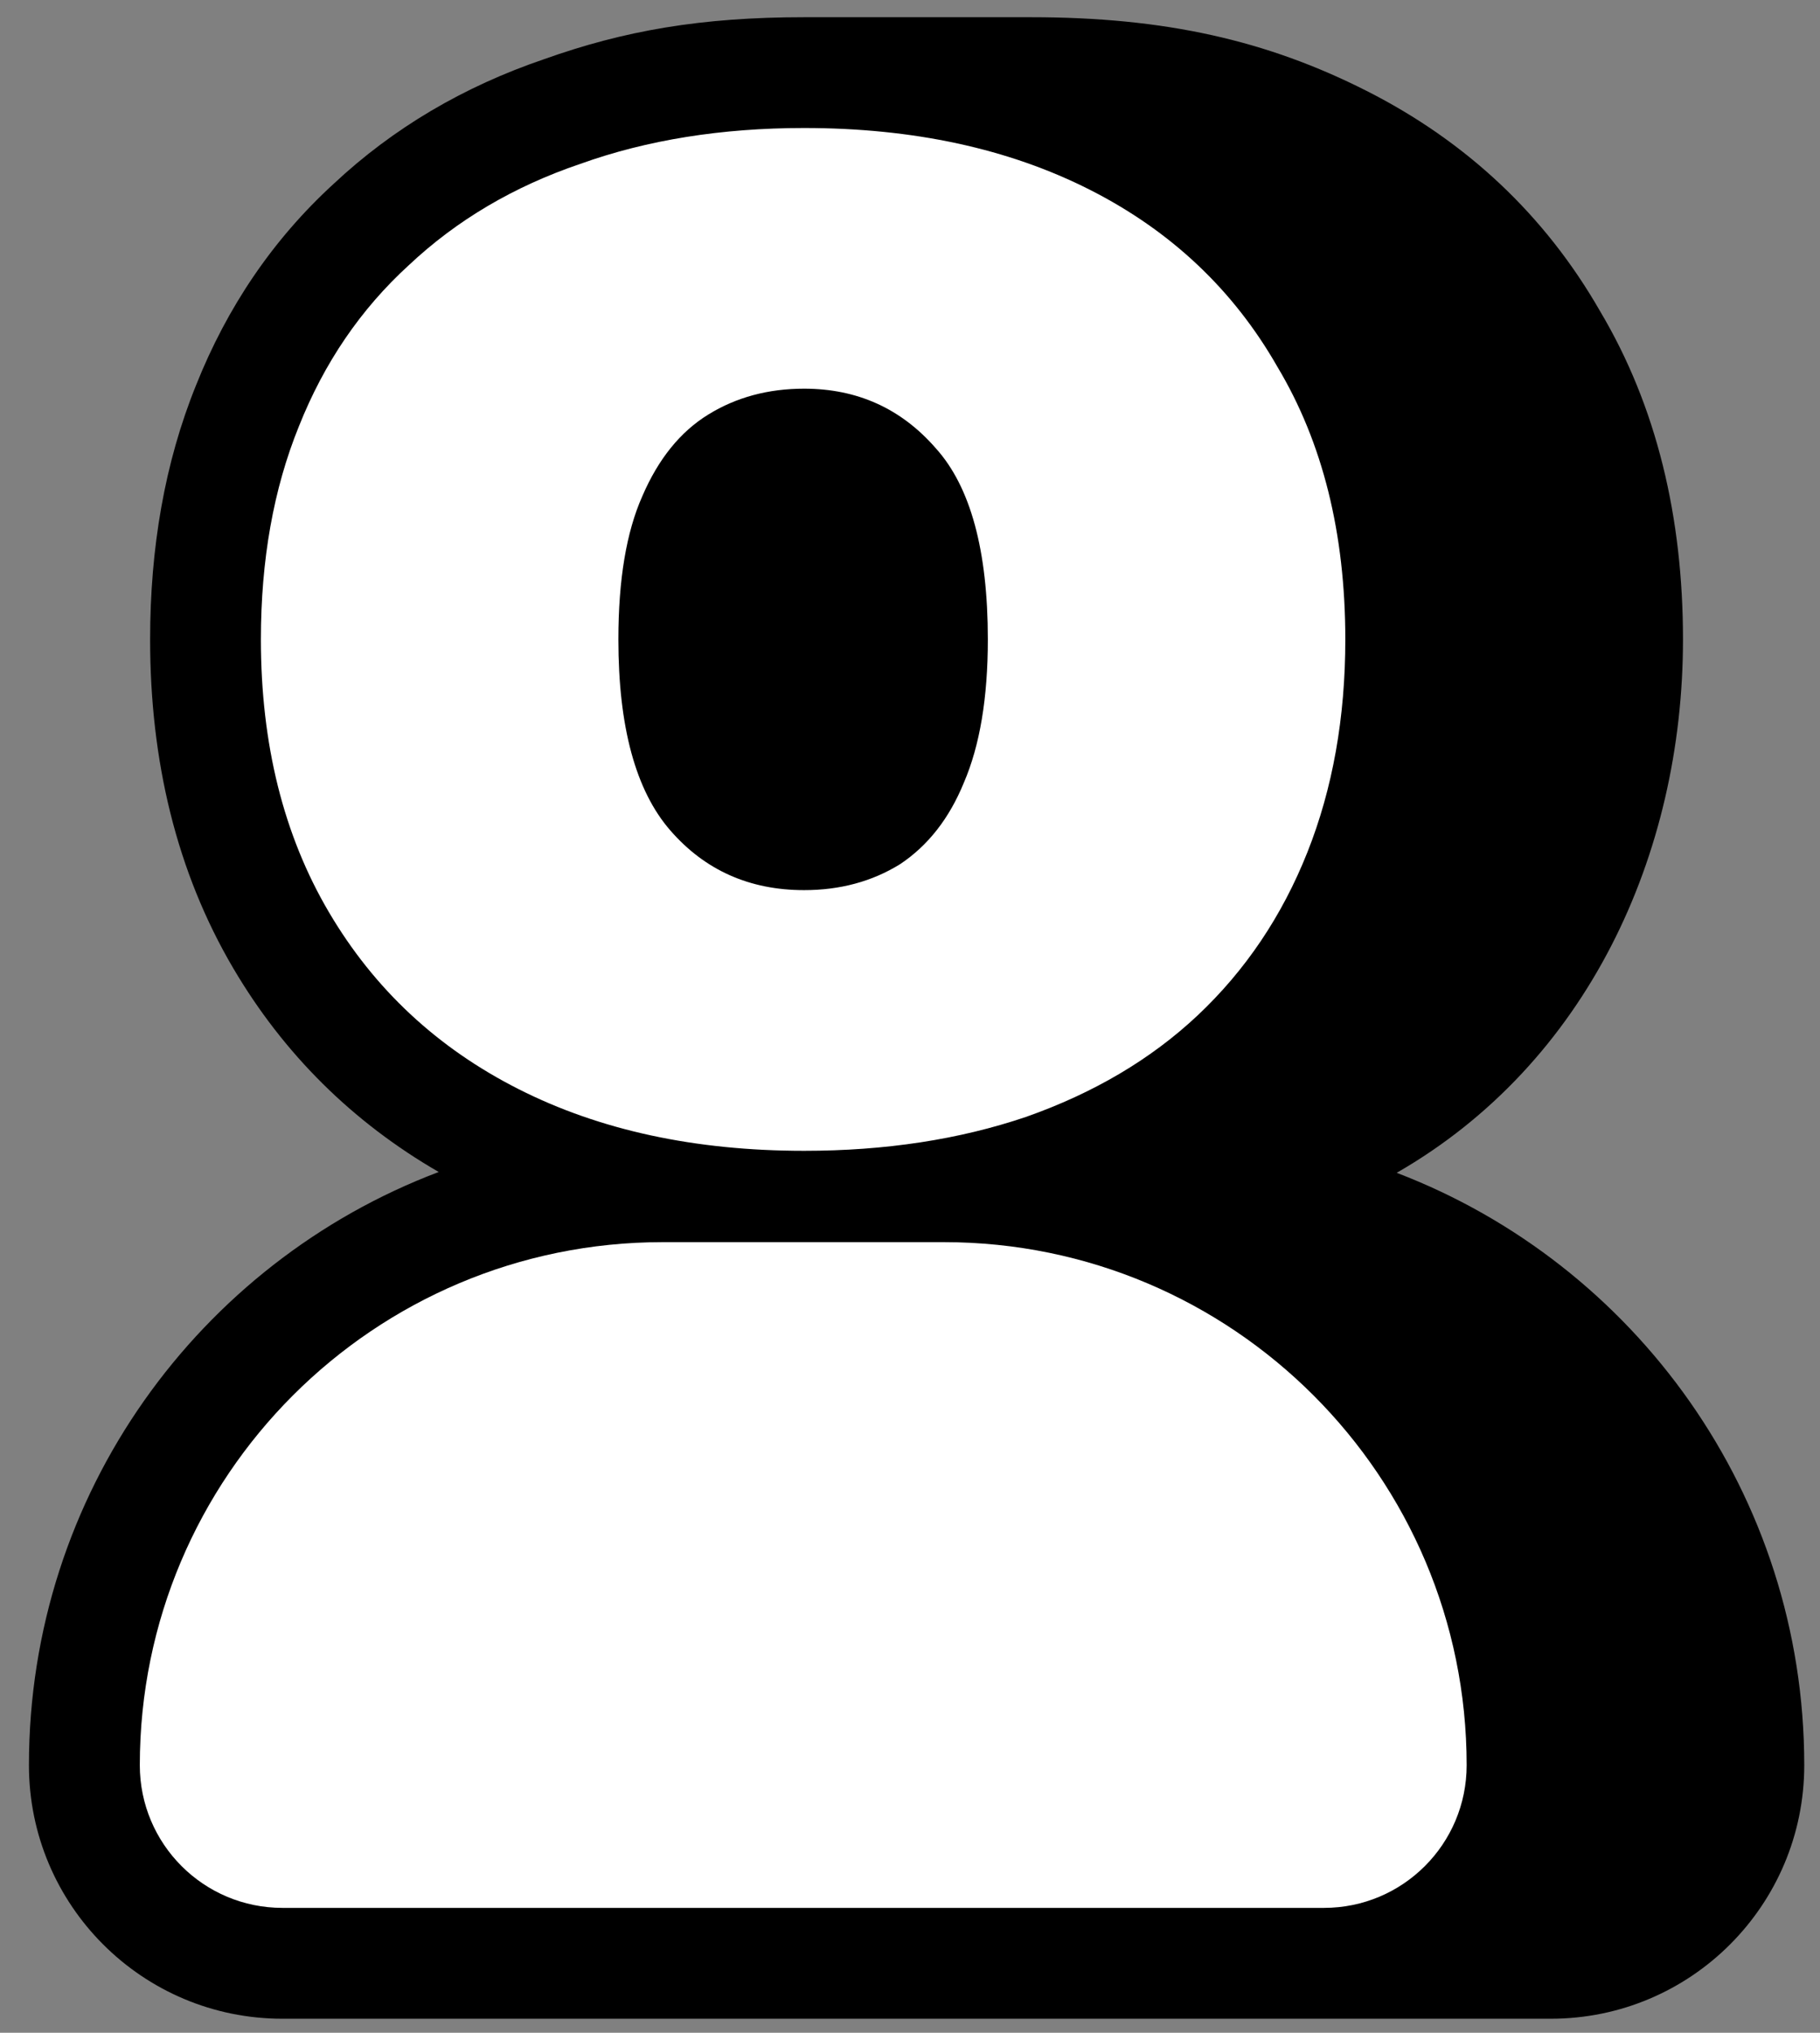 <svg width="60" height="67" viewBox="0 0 60 67" fill="none" xmlns="http://www.w3.org/2000/svg">
<rect x="0" y="0" width="60" height="67" fill="#808080" stroke="none"/>
<path fill-rule="evenodd" clip-rule="evenodd" d="M26.511 0.567C23.118 0.567 20.576 1.009 17.934 1.952C15.299 2.848 12.966 4.214 10.991 6.067C8.992 7.898 7.486 10.128 6.463 12.698C5.426 15.258 4.949 18.073 4.949 21.078C4.949 25.069 5.815 28.728 7.692 31.917C9.358 34.747 11.633 36.994 14.463 38.629C6.568 41.613 0.954 49.242 0.954 58.181C0.954 62.797 4.696 66.538 9.311 66.538C24.131 66.538 37.367 66.538 51.124 66.538C55.739 66.538 59.481 62.797 59.481 58.181C59.481 49.269 53.901 41.66 46.045 38.656C52.321 35.051 55.483 28.173 55.483 21.078C55.483 17.068 54.626 13.406 52.744 10.247C50.932 7.088 48.337 4.658 45.051 2.995C41.77 1.333 38.41 0.567 33.986 0.567C31.05 0.568 29.367 0.567 26.511 0.567Z" fill="black"/>
<path d="M26.509 37.931C22.91 37.931 19.772 37.253 17.095 35.897C14.417 34.542 12.332 32.596 10.84 30.06C9.348 27.524 8.601 24.529 8.601 21.075C8.601 18.451 9.018 16.112 9.852 14.057C10.686 11.958 11.893 10.188 13.473 8.745C15.053 7.258 16.941 6.143 19.135 5.4C21.33 4.613 23.788 4.219 26.509 4.219C30.108 4.219 33.246 4.897 35.924 6.252C38.601 7.608 40.664 9.554 42.112 12.09C43.605 14.582 44.351 17.577 44.351 21.075C44.351 23.655 43.934 25.994 43.1 28.093C42.266 30.191 41.059 31.984 39.479 33.471C37.943 34.913 36.056 36.029 33.817 36.816C31.622 37.559 29.186 37.931 26.509 37.931ZM26.509 29.339C27.694 29.339 28.748 29.055 29.669 28.486C30.591 27.874 31.293 26.978 31.776 25.797C32.303 24.573 32.566 22.999 32.566 21.075C32.566 18.145 31.996 16.047 30.854 14.779C29.713 13.467 28.265 12.811 26.509 12.811C25.324 12.811 24.271 13.095 23.349 13.664C22.427 14.232 21.703 15.128 21.176 16.353C20.65 17.533 20.386 19.107 20.386 21.075C20.386 23.961 20.957 26.059 22.098 27.371C23.239 28.683 24.71 29.339 26.509 29.339Z" fill="white"/>
<path d="M4.609 58.182C4.609 48.66 12.328 40.941 21.85 40.941H31.11C40.632 40.941 48.351 48.66 48.351 58.182C48.351 60.779 46.246 62.884 43.649 62.884H9.311C6.714 62.884 4.609 60.779 4.609 58.182Z" fill="white"/>
</svg>

